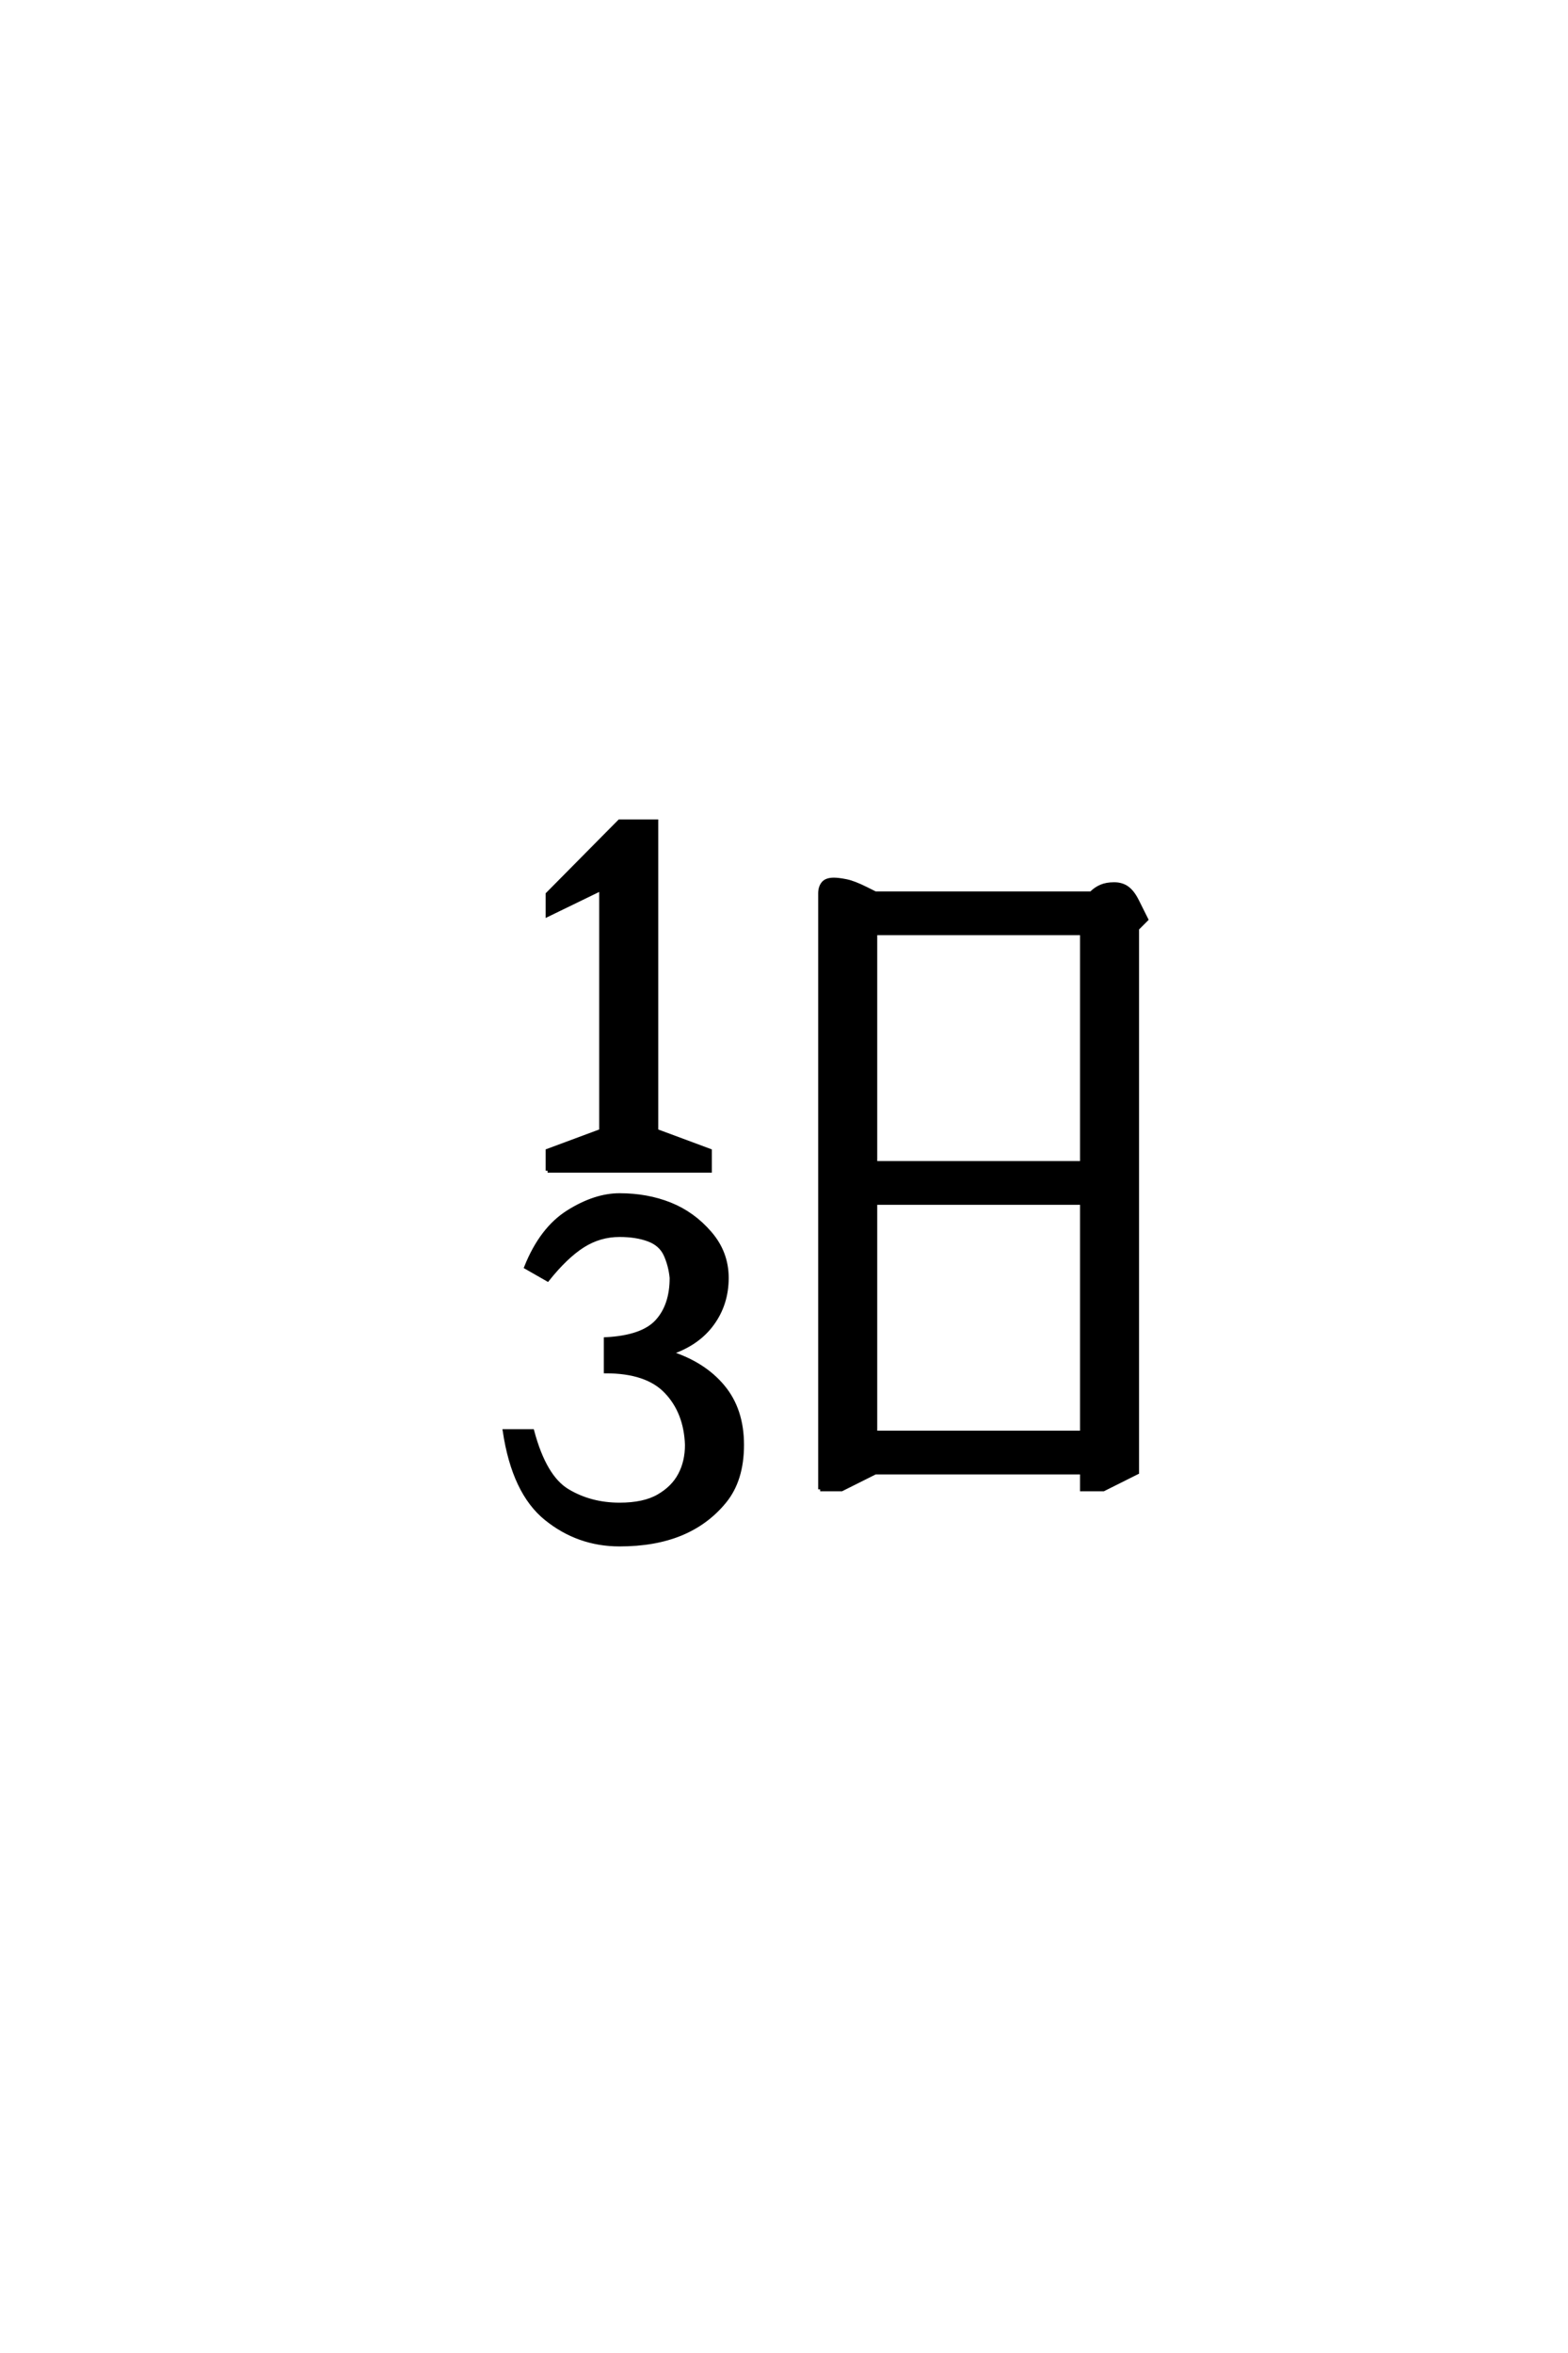 <?xml version='1.0' encoding='UTF-8'?>
<!DOCTYPE svg PUBLIC "-//W3C//DTD SVG 1.0//EN"
    "http://www.w3.org/TR/2001/REC-SVG-20010904/DTD/svg10.dtd">

<svg xmlns='http://www.w3.org/2000/svg' version='1.0'
     width='40.0' height='60.0'>

 <g transform='scale(0.1 -0.1) translate(110.0 -370.0)'>
  <path d='M29.688 71.484
L29.688 76.562
L43.359 81.641
L43.359 143.359
L29.688 136.719
L29.688 142
L48.047 160.547
L57.422 160.547
L57.422 81.641
L71.094 76.562
L71.094 71.484
L29.688 71.484
L29.688 71.484
M48.047 -23.828
Q37.5 -23.828 29.297 -17.188
Q21.094 -10.547 18.75 5.078
L25.781 5.078
Q28.906 -6.641 34.766 -10.156
Q40.625 -13.672 48.047 -13.672
Q54.297 -13.672 58 -11.516
Q61.719 -9.375 63.469 -6.047
Q65.234 -2.734 65.234 1.562
Q64.938 9.859 60 15.078
Q55.078 20.312 44.531 20.312
L44.531 28.516
Q53.906 29 57.609 33.047
Q61.328 37.109 61.328 44.141
Q61.031 47.266 59.812 50
Q58.594 52.734 55.469 53.906
Q52.344 55.078 48.047 55.078
Q42.969 55.078 38.672 52.344
Q34.375 49.609 29.688 43.75
L24.219 46.875
Q28.125 56.641 34.953 60.938
Q41.797 65.234 48.047 65.234
Q55.078 65.234 60.938 62.891
Q66.797 60.547 71.094 55.562
Q75.391 50.594 75.391 44.141
Q75.391 37.5 71.672 32.422
Q67.969 27.344 60.938 25
Q69.531 22.266 74.406 16.406
Q79.297 10.547 79.297 1.562
Q79.297 -7.422 74.797 -12.891
Q70.312 -18.359 63.672 -21.094
Q57.031 -23.828 48.047 -23.828
Q57.031 -23.828 48.047 -23.828
M99.219 -9.766
L99.219 142.188
Q99.219 143.75 100 144.719
Q100.781 145.703 102.734 145.703
Q103.906 145.703 105.859 145.312
Q107.812 144.922 110.938 143.359
L113.281 142.188
L168.359 142.188
Q169.531 143.359 170.891 143.938
Q172.266 144.531 174.219 144.531
Q176.172 144.531 177.531 143.547
Q178.906 142.578 180.078 140.234
L182.422 135.547
L180.078 133.203
L180.078 -5.469
L171.484 -9.766
L166.016 -9.766
L166.016 -5.469
L113.281 -5.469
L104.688 -9.766
L99.219 -9.766
L99.219 -9.766
M113.281 4.688
L166.016 4.688
L166.016 63.281
L113.281 63.281
L113.281 4.688
L113.281 4.688
M113.281 73.438
L166.016 73.438
L166.016 132.031
L113.281 132.031
L113.281 73.438
'
        style='fill: #000000; stroke: #000000'/>

 </g>
</svg>

